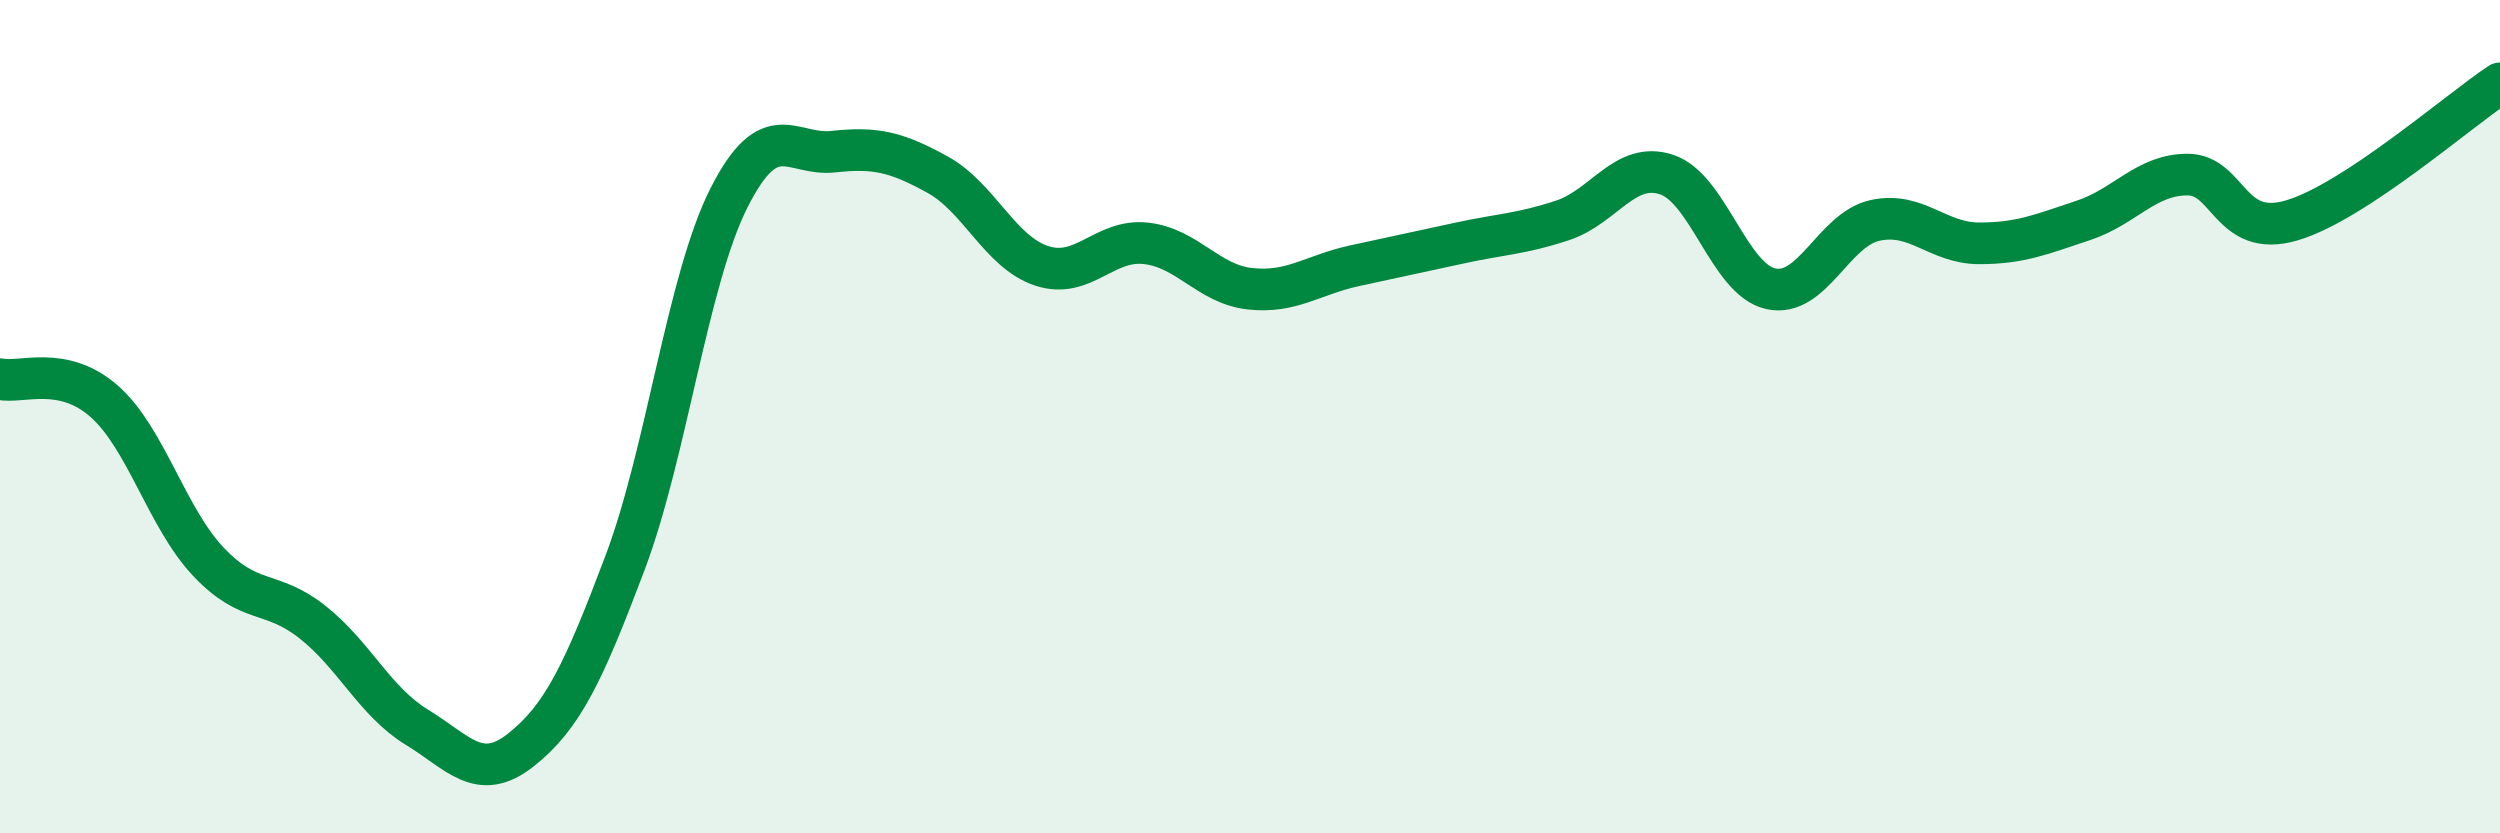
    <svg width="60" height="20" viewBox="0 0 60 20" xmlns="http://www.w3.org/2000/svg">
      <path
        d="M 0,9.1 C 0.5,9.21 1.5,8.75 2.5,9.63 C 3.5,10.51 4,12.42 5,13.48 C 6,14.54 6.5,14.14 7.5,14.93 C 8.5,15.72 9,16.84 10,17.45 C 11,18.06 11.5,18.79 12.5,18 C 13.5,17.21 14,16.16 15,13.51 C 16,10.86 16.5,6.71 17.5,4.74 C 18.5,2.77 19,3.75 20,3.64 C 21,3.53 21.5,3.64 22.5,4.19 C 23.5,4.74 24,6.05 25,6.38 C 26,6.71 26.5,5.73 27.5,5.84 C 28.5,5.95 29,6.82 30,6.93 C 31,7.04 31.5,6.6 32.5,6.38 C 33.5,6.16 34,6.06 35,5.84 C 36,5.62 36.5,5.62 37.5,5.29 C 38.5,4.96 39,3.86 40,4.19 C 41,4.52 41.5,6.71 42.5,6.93 C 43.5,7.15 44,5.51 45,5.29 C 46,5.07 46.5,5.84 47.5,5.84 C 48.5,5.84 49,5.62 50,5.29 C 51,4.96 51.5,4.19 52.5,4.19 C 53.5,4.19 53.5,5.73 55,5.29 C 56.5,4.85 59,2.66 60,2L60 20L0 20Z"
        fill="#008740"
        opacity="0.1"
        stroke-linecap="round"
        stroke-linejoin="round"
      />
      <path
        d="M 0,9.1 C 0.5,9.21 1.5,8.75 2.5,9.63 C 3.5,10.51 4,12.42 5,13.48 C 6,14.54 6.5,14.14 7.5,14.93 C 8.5,15.72 9,16.84 10,17.45 C 11,18.06 11.5,18.79 12.5,18 C 13.5,17.21 14,16.16 15,13.51 C 16,10.86 16.5,6.71 17.5,4.74 C 18.5,2.77 19,3.75 20,3.64 C 21,3.53 21.5,3.64 22.5,4.19 C 23.5,4.74 24,6.05 25,6.38 C 26,6.71 26.5,5.73 27.5,5.84 C 28.5,5.95 29,6.82 30,6.93 C 31,7.04 31.5,6.6 32.5,6.38 C 33.5,6.16 34,6.06 35,5.84 C 36,5.62 36.5,5.62 37.5,5.29 C 38.5,4.96 39,3.86 40,4.19 C 41,4.52 41.5,6.71 42.5,6.93 C 43.5,7.15 44,5.51 45,5.29 C 46,5.07 46.5,5.84 47.5,5.84 C 48.5,5.84 49,5.62 50,5.29 C 51,4.96 51.5,4.19 52.5,4.19 C 53.5,4.19 53.5,5.73 55,5.29 C 56.5,4.85 59,2.66 60,2"
        stroke="#008740"
        stroke-width="1"
        fill="none"
        stroke-linecap="round"
        stroke-linejoin="round"
      />
    </svg>
  